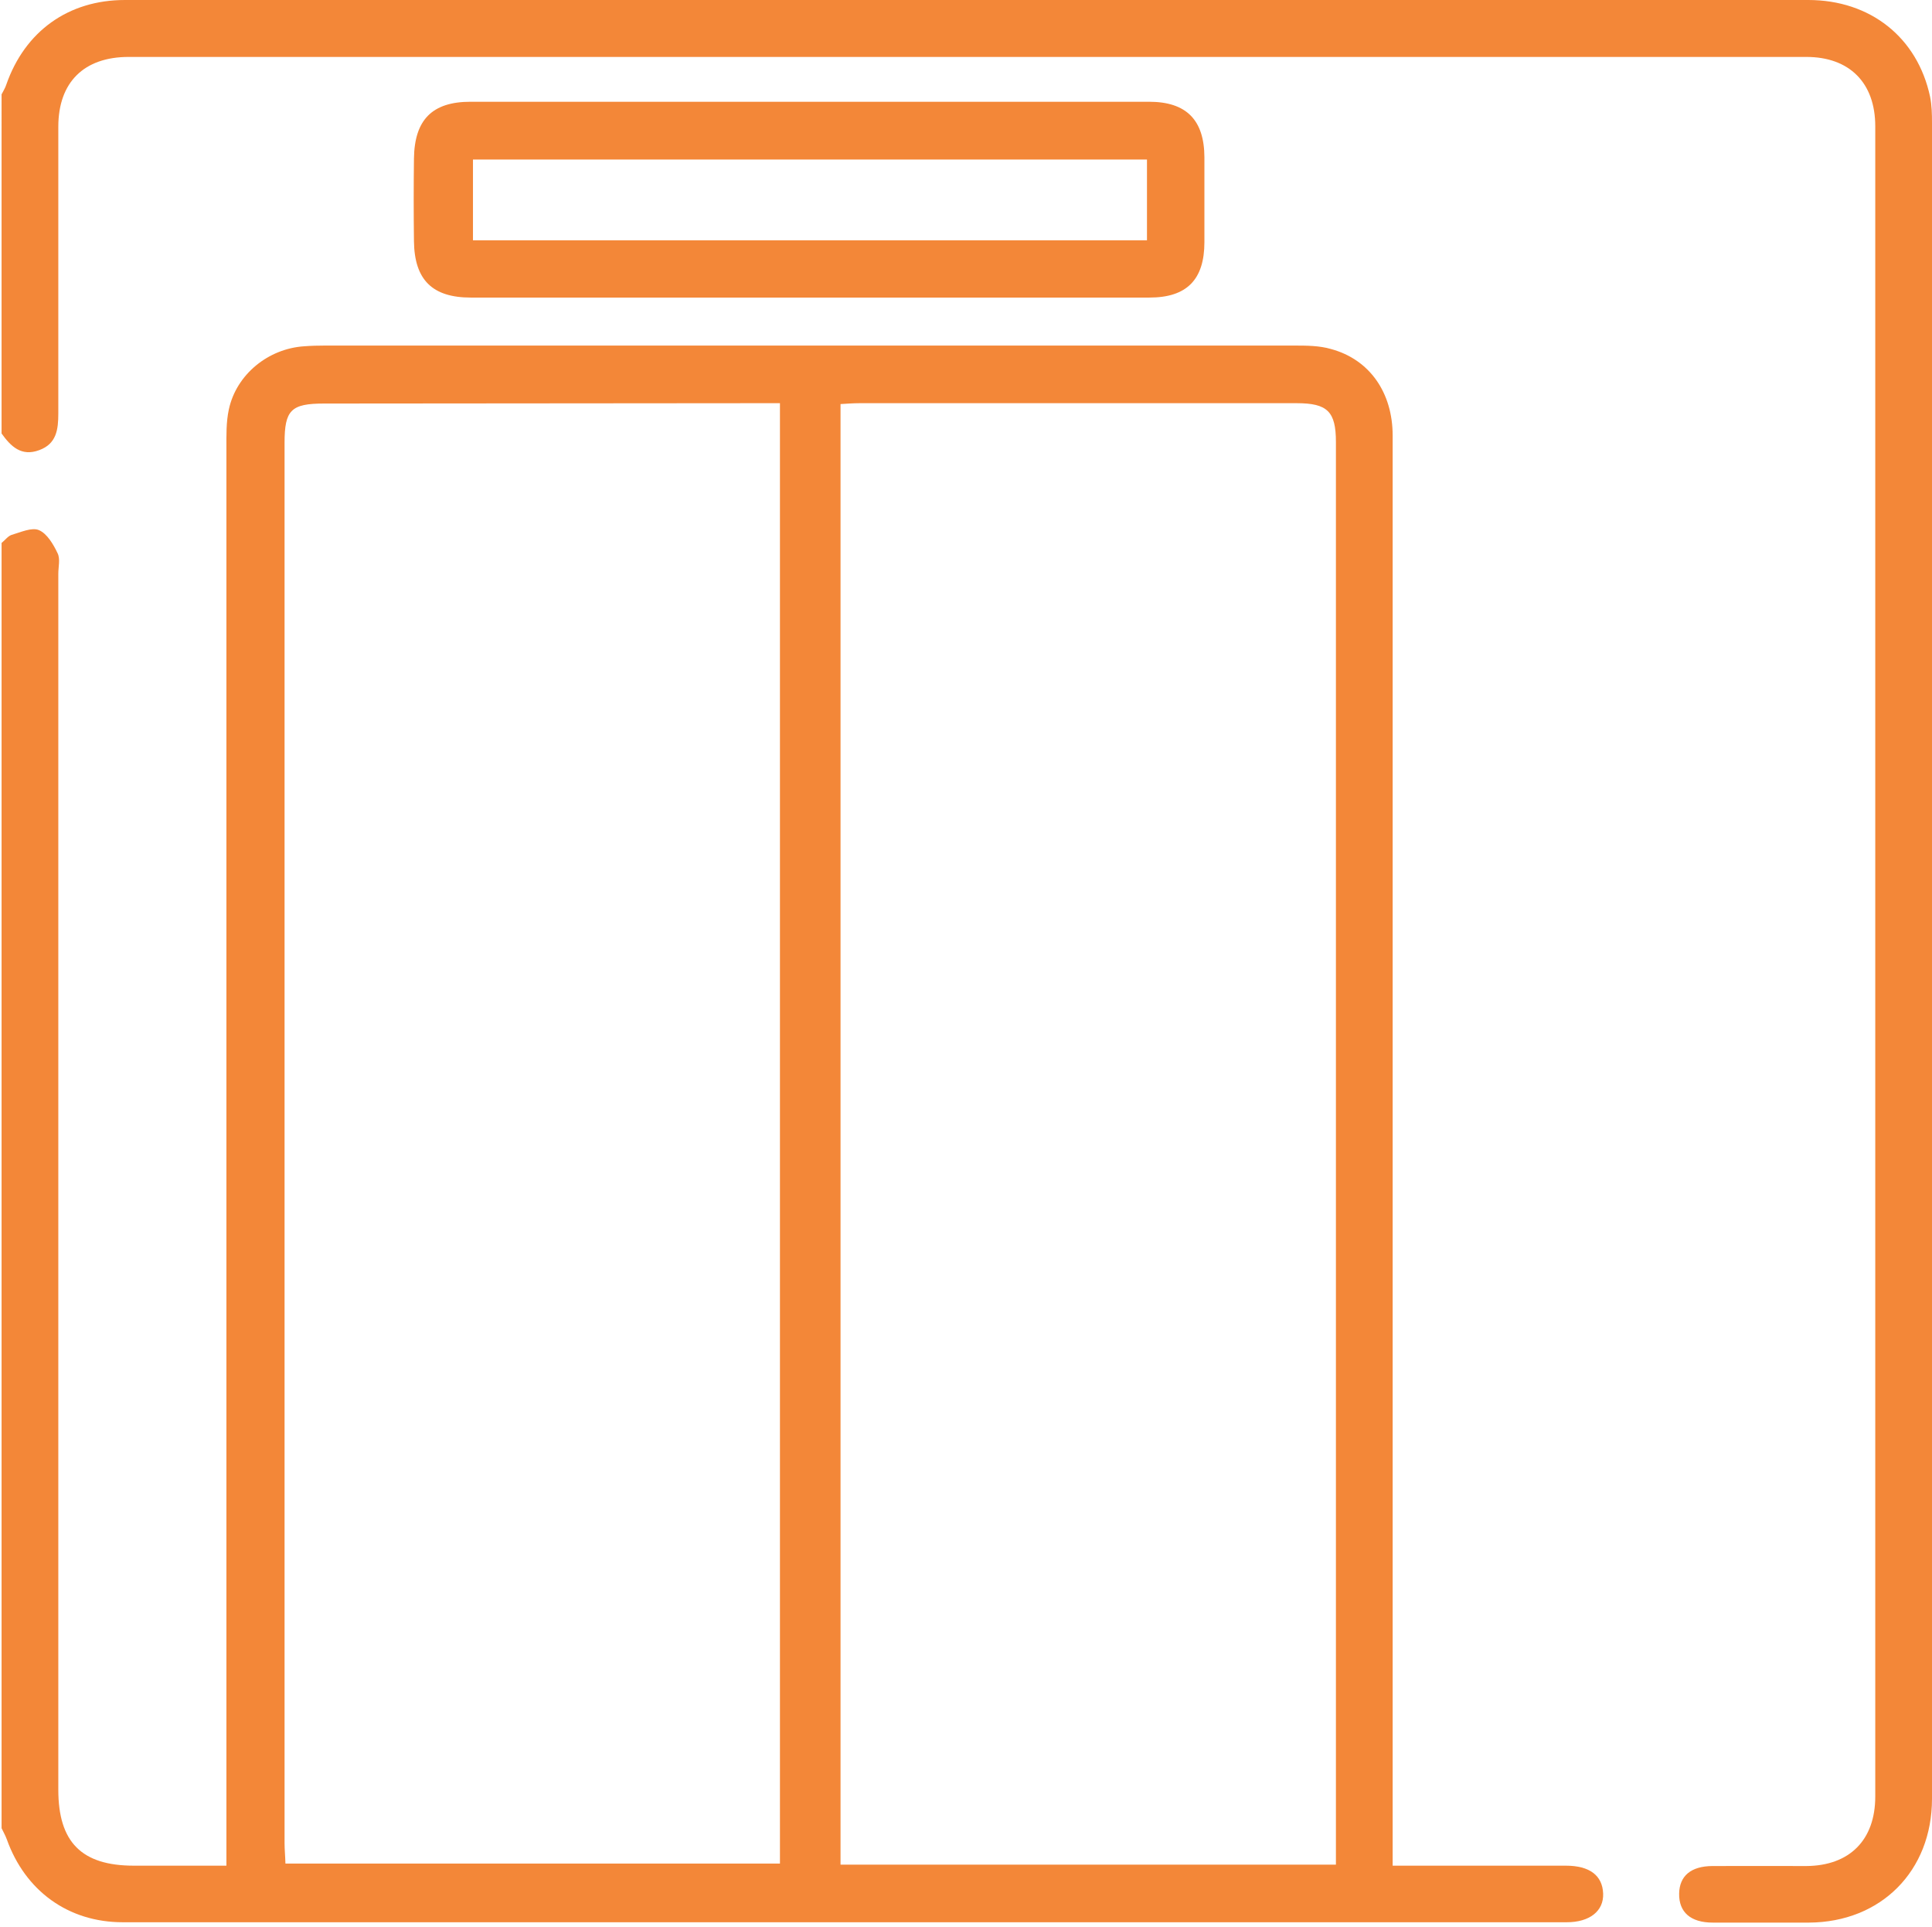 <?xml version="1.0" encoding="UTF-8"?>
<svg id="Camada_1" data-name="Camada 1" xmlns="http://www.w3.org/2000/svg" viewBox="0 0 110.33 110">
  <defs>
    <style>
      .cls-1 {
        fill: #f38738;
      }
    </style>
  </defs>
  <path class="cls-1" d="M.1,30.99c.19-.15.35-.38.56-.45.52-.15,1.16-.45,1.57-.27.46.2.82.81,1.06,1.32.16.32.04.77.04,1.17v69.42c0,3,1.33,4.34,4.32,4.34h5.28v-1.58c0-26.44,0-52.88,0-79.32,0-.75-.02-1.52.14-2.25.43-1.99,2.25-3.47,4.31-3.6.39-.03.79-.04,1.18-.04,18.44,0,36.89,0,55.33,0,.71,0,1.45,0,2.13.2,2.2.6,3.51,2.49,3.51,4.94,0,11.34,0,22.68,0,34.01v47.64h1.17c2.91,0,5.81,0,8.72,0,1.36,0,2.09.56,2.13,1.59.04,1-.77,1.64-2.08,1.64-27.49,0-54.97,0-82.46,0-3.11,0-5.57-1.79-6.62-4.73-.08-.22-.2-.43-.3-.64V30.99ZM44.55,23.02h-1.4l-24.64.02c-1.89,0-2.26.37-2.26,2.25v79.93c0,.38.04.77.05,1.18h28.24V23.02ZM76.29,106.46V25.24c0-1.74-.48-2.22-2.24-2.22-8.32,0-16.64,0-24.96,0-.37,0-.75.03-1.09.05v83.39h28.3Z"/>
  <path class="cls-1" d="M.1,5.37c.09-.18.2-.35.26-.54C1.42,1.79,3.9,0,7.13,0,22.78,0,38.42,0,54.07,0S86.86,0,103.26,0c3.55,0,6.24,2.14,6.96,5.52.1.49.11,1,.11,1.5,0,31.89,0,63.79,0,95.68,0,4.12-2.91,7.05-7.03,7.07-1.83,0-3.66,0-5.49,0-1.27,0-1.94-.6-1.92-1.66.02-1.01.68-1.56,1.89-1.57,1.79-.01,3.59,0,5.38,0,2.47-.02,3.93-1.49,3.93-3.97,0-31.79,0-63.57,0-95.36,0-2.48-1.47-3.96-3.94-3.96-31.93,0-63.87,0-95.8,0-2.56,0-4.02,1.45-4.02,3.99,0,5.46,0,10.91,0,16.36,0,.92-.1,1.74-1.09,2.1-1.02.38-1.62-.21-2.15-.95V5.37Z"/>
  <path class="cls-1" d="M46.16,16.99h-19.27c-2.2,0-3.22-1.01-3.25-3.21-.02-1.58-.02-3.16,0-4.73.03-2.22,1.05-3.24,3.23-3.24,12.92,0,25.83,0,38.75,0,2.13,0,3.15,1.04,3.16,3.17,0,1.61,0,3.23,0,4.84,0,2.15-1.01,3.17-3.14,3.17-6.49,0-12.99,0-19.48,0M65.5,9.11H27.01v4.61h38.49v-4.61Z"/>
</svg>